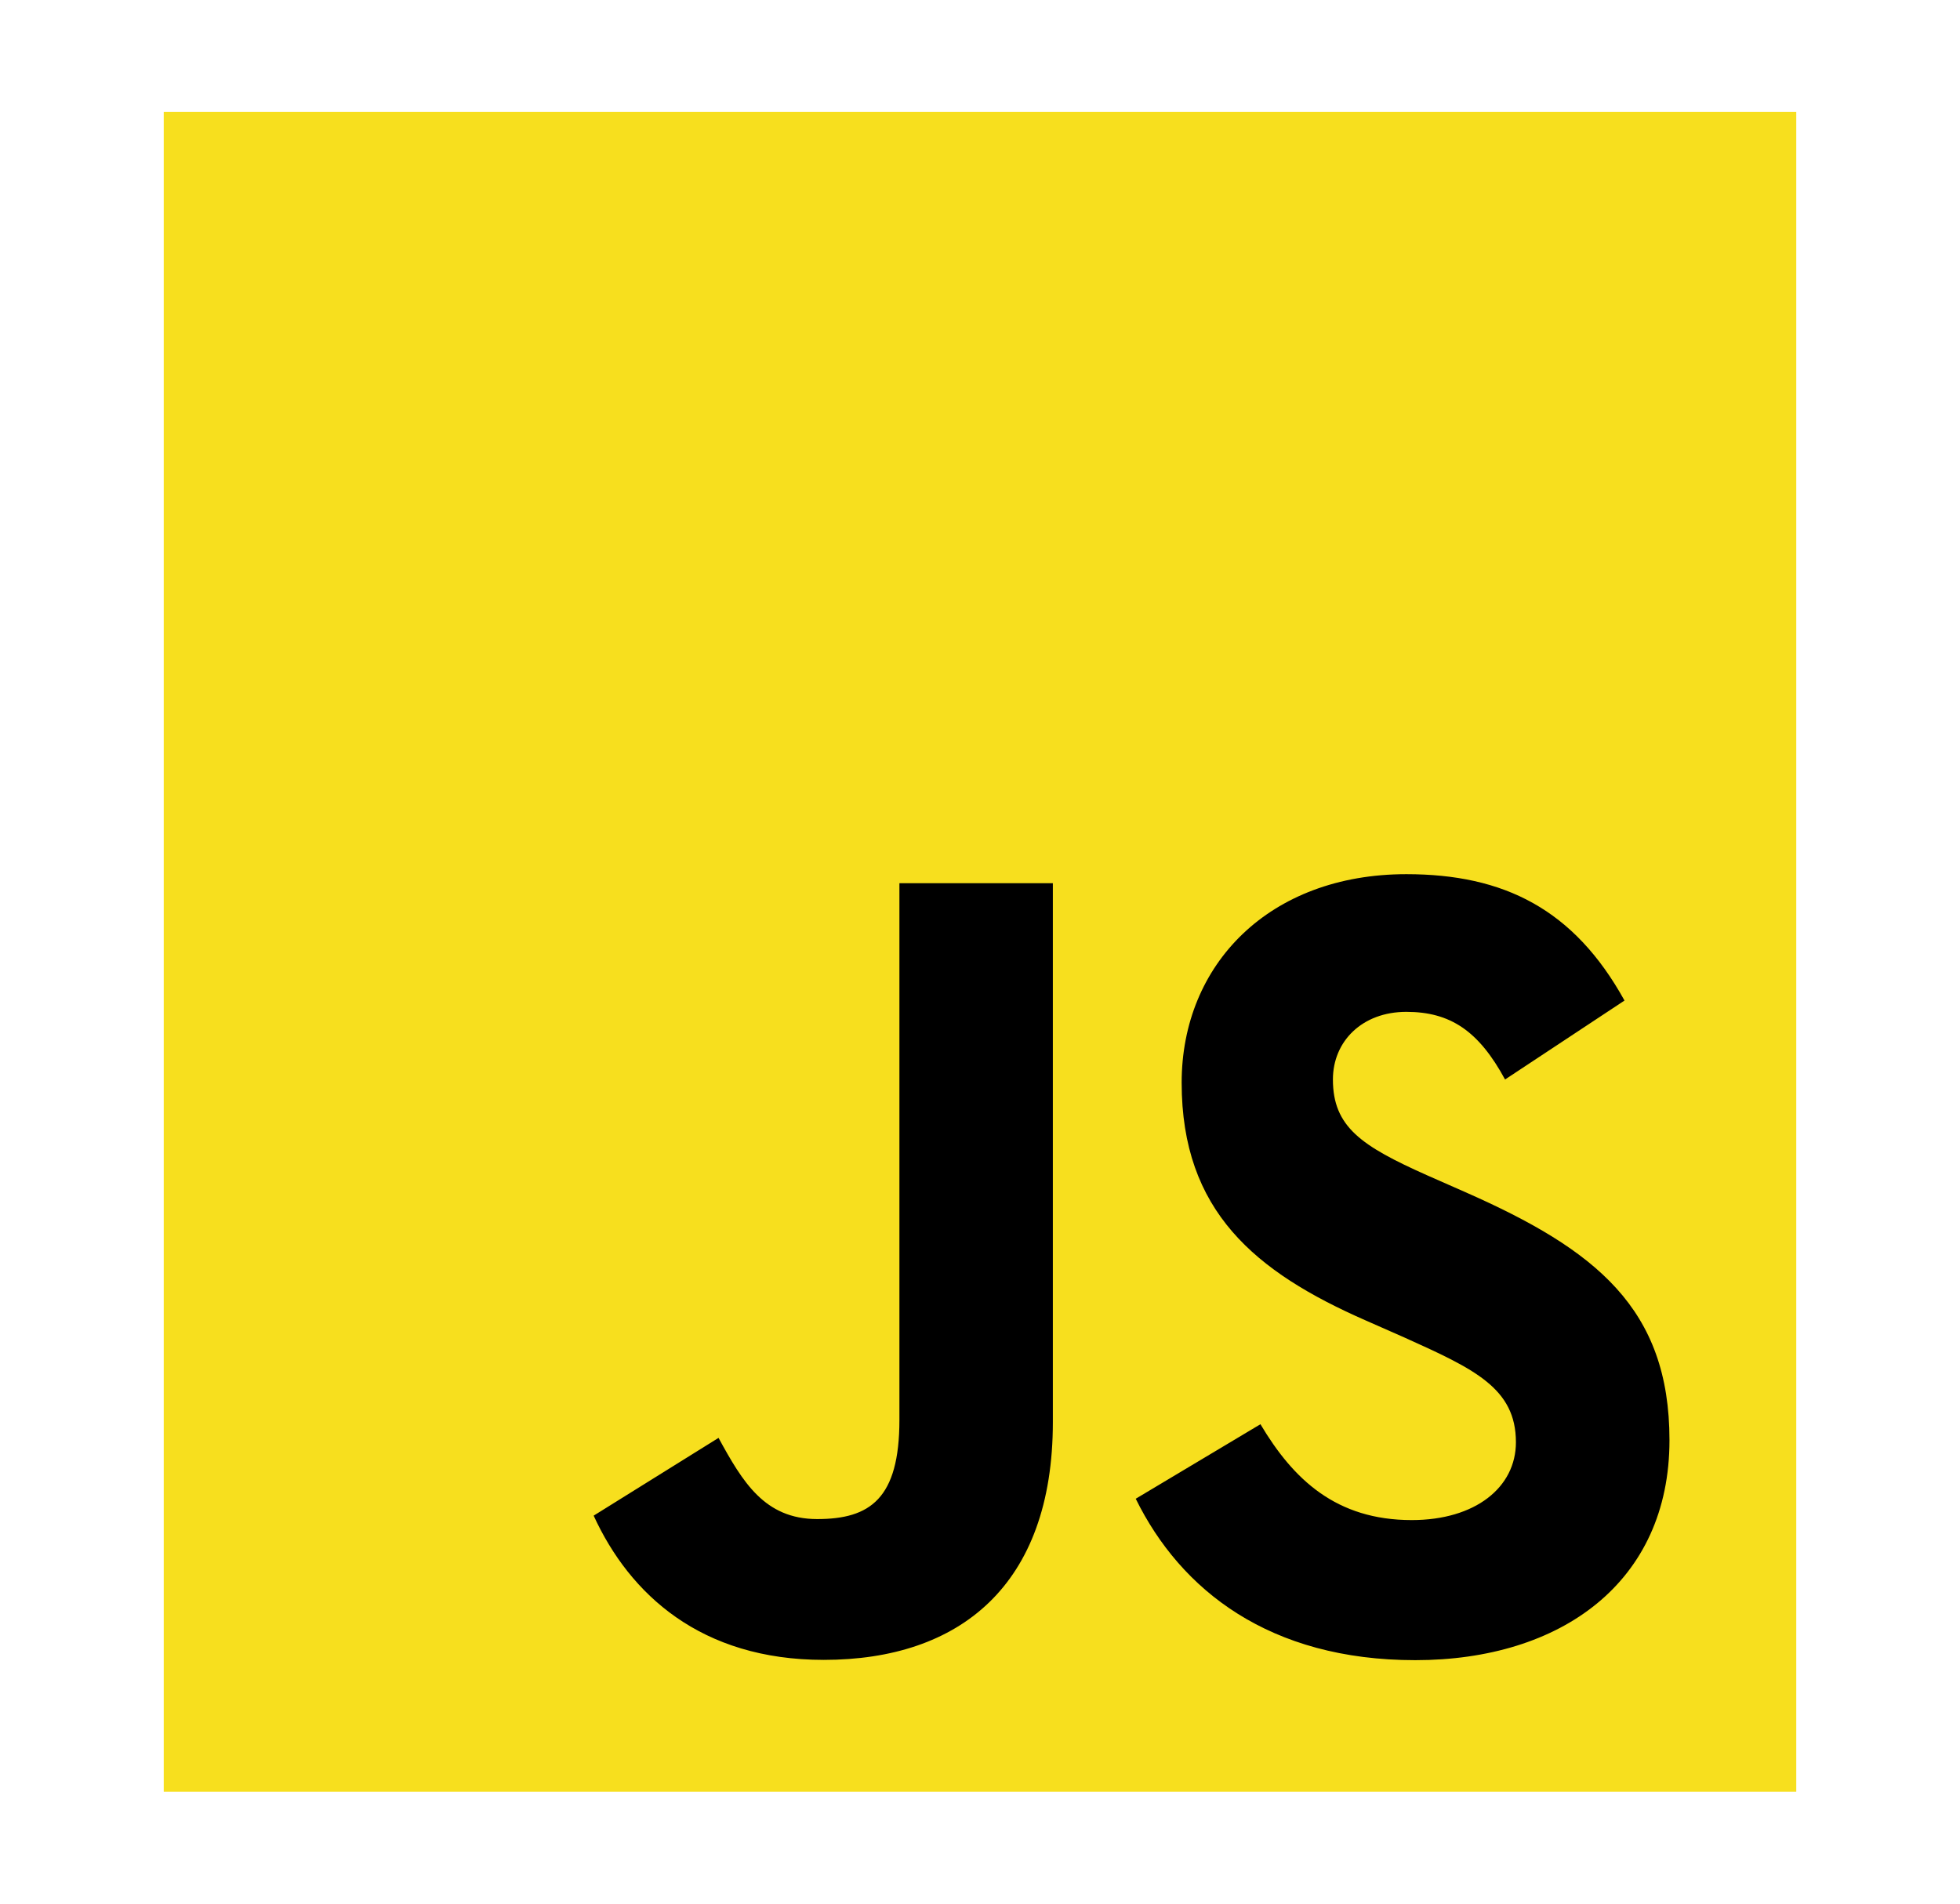 <svg width="35" height="34" viewBox="0 0 35 34" fill="none" xmlns="http://www.w3.org/2000/svg">
<path d="M32.076 2H2.924V32H32.076V2Z" fill="#F7DF1E"/>
<path d="M22.508 25.437C23.095 26.424 23.859 27.149 25.21 27.149C26.345 27.149 27.07 26.565 27.07 25.759C27.07 24.792 26.325 24.45 25.076 23.887L24.391 23.585C22.414 22.718 21.101 21.632 21.101 19.337C21.101 17.223 22.666 15.613 25.113 15.613C26.854 15.613 28.106 16.237 29.009 17.87L26.876 19.28C26.406 18.413 25.899 18.072 25.113 18.072C24.326 18.072 23.802 18.596 23.802 19.28C23.802 20.126 24.311 20.468 25.486 20.992L26.171 21.294C28.498 22.321 29.812 23.368 29.812 25.722C29.812 28.26 27.875 29.651 25.273 29.651C22.671 29.651 21.085 28.403 20.281 26.768L22.508 25.437ZM12.831 25.681C13.261 26.467 13.652 27.131 14.593 27.131C15.535 27.131 16.061 26.769 16.061 25.36V15.774H18.801V25.398C18.801 28.317 17.137 29.646 14.71 29.646C12.517 29.646 11.247 28.478 10.601 27.07L12.831 25.681Z" fill="black"/>
</svg>
